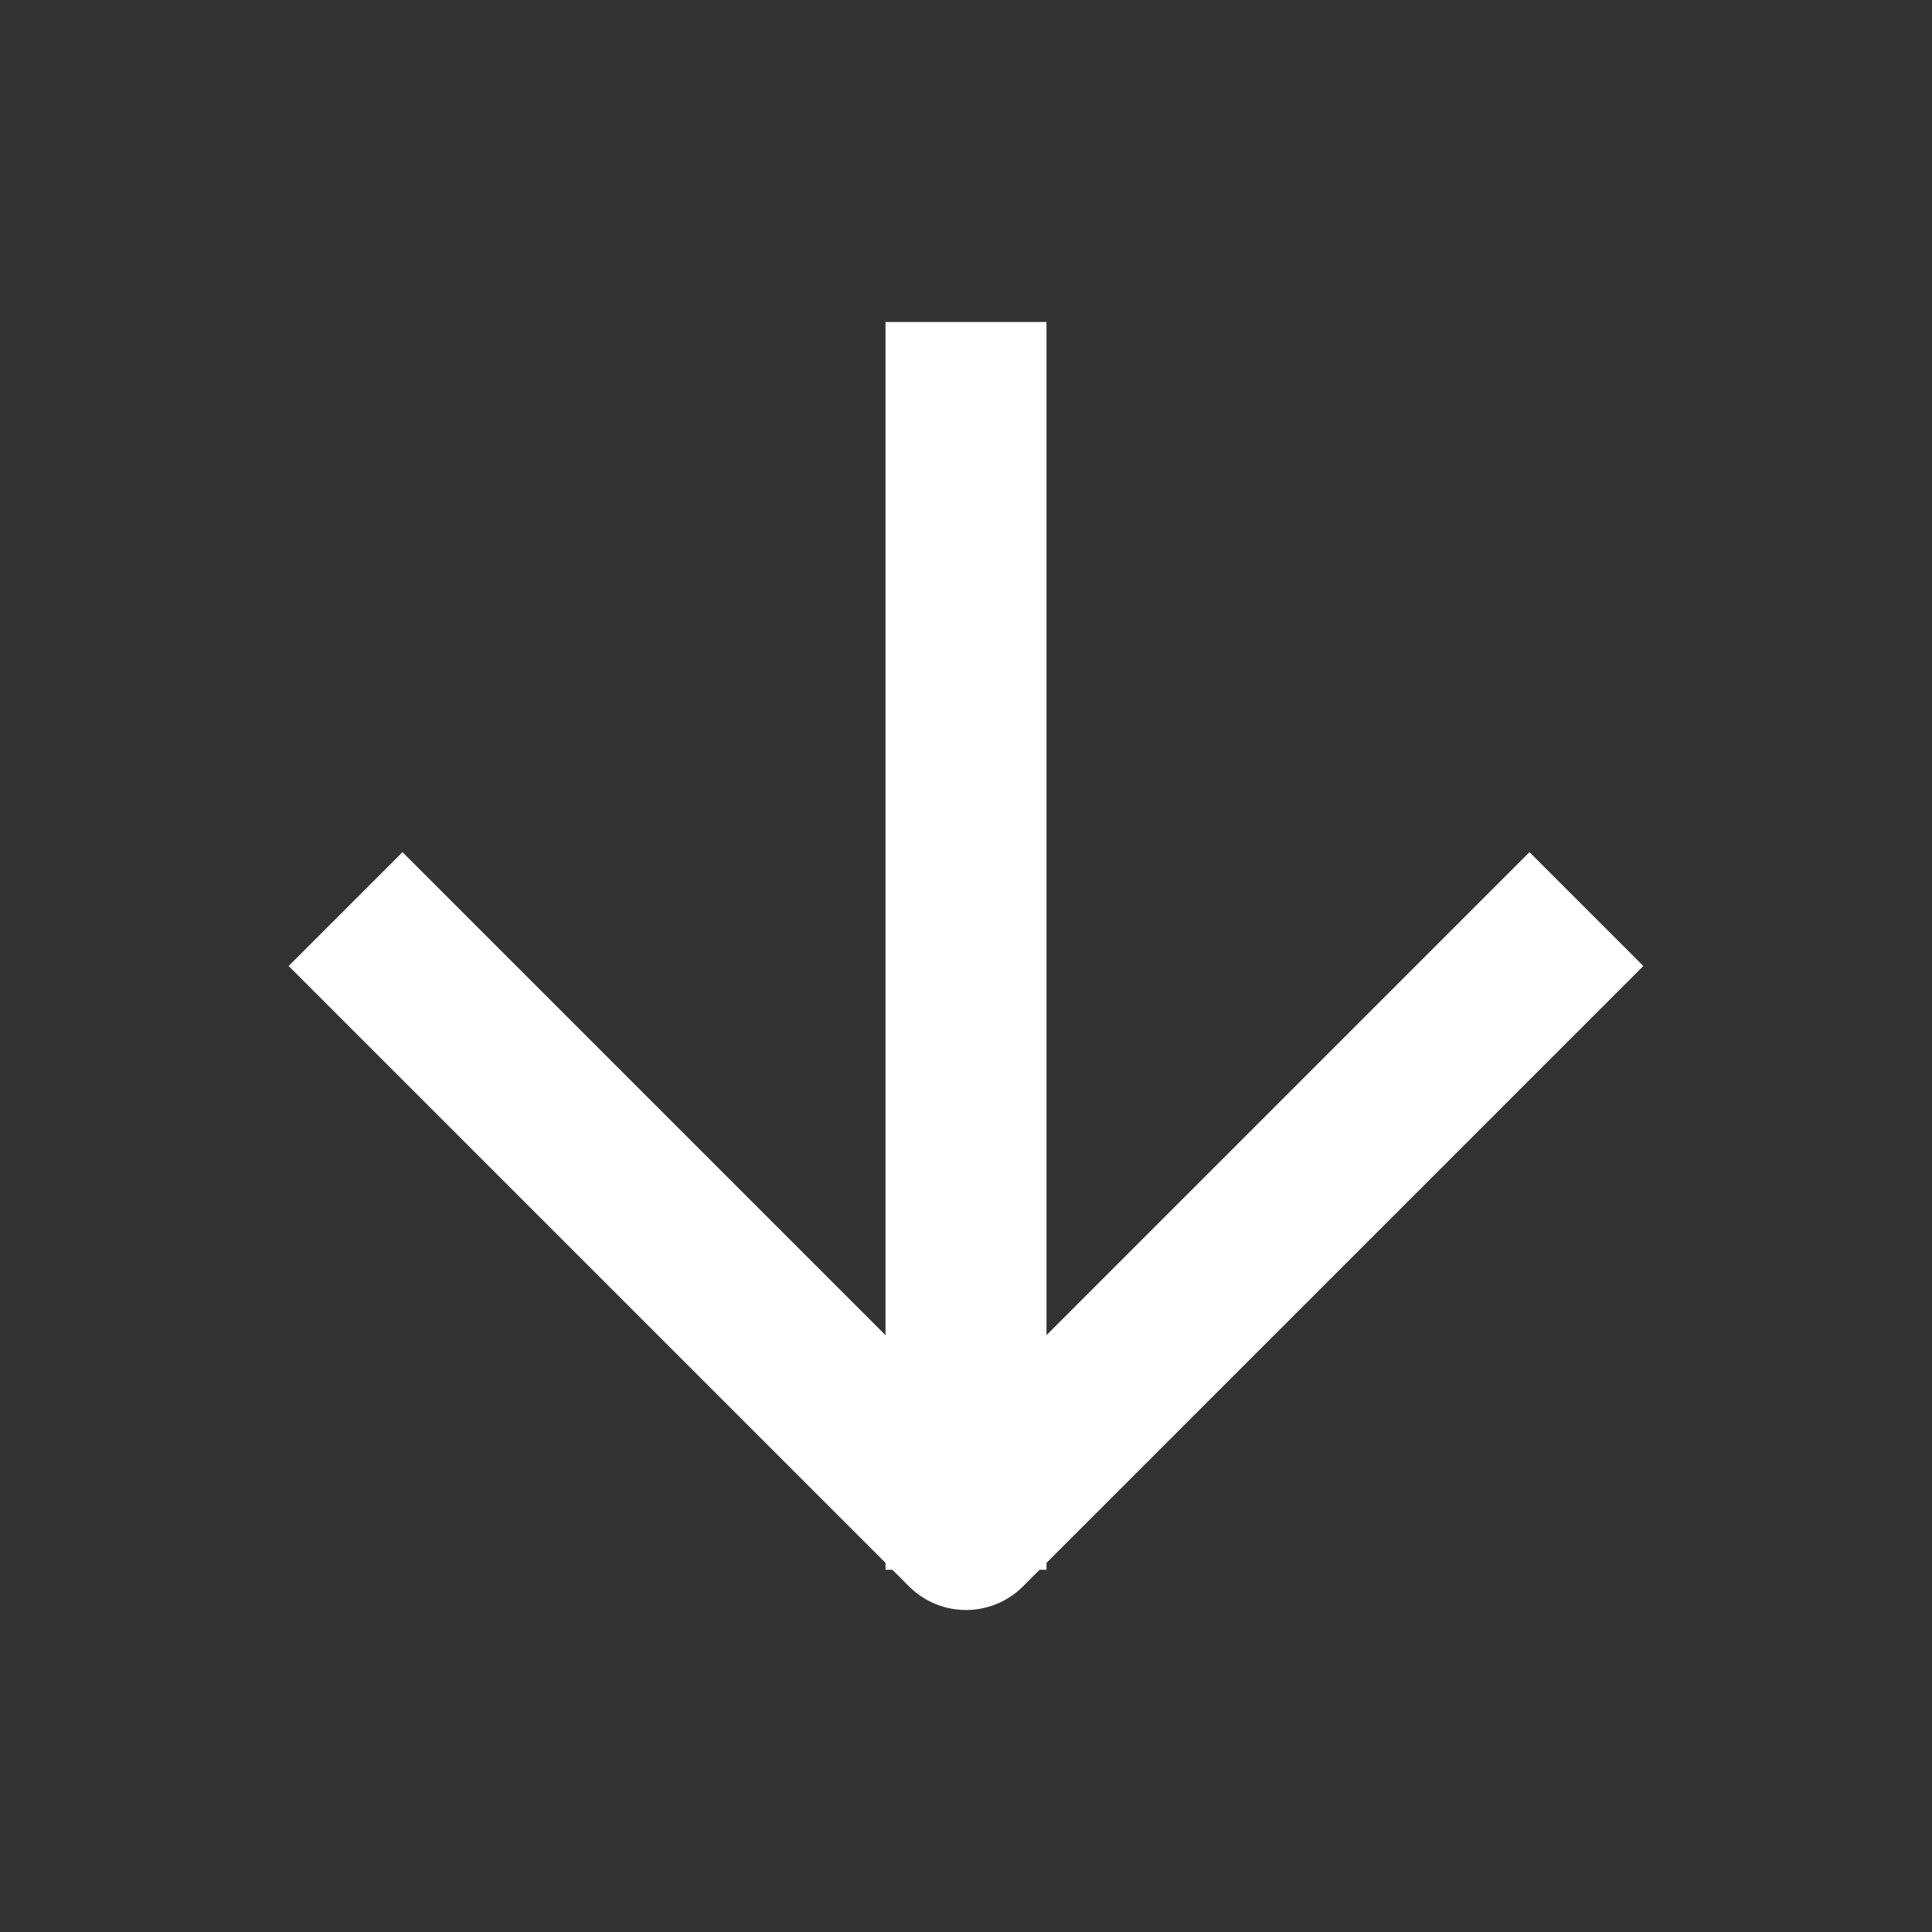<svg width="24" height="24" viewBox="0 0 24 24" fill="none" xmlns="http://www.w3.org/2000/svg">
<rect x="0" y="0" width="24" height="24" fill="#333333" stroke="none"/>
<g id="Ikony">
<path id="Vector 420" d="M12 18.5L12 5" stroke="white" stroke-width="2" stroke-linecap="square"/>
<path id="Vector 421" d="M19 12L12 19L5 12" stroke="white" stroke-width="2" stroke-linecap="square" stroke-linejoin="round"/>
</g>
</svg>
